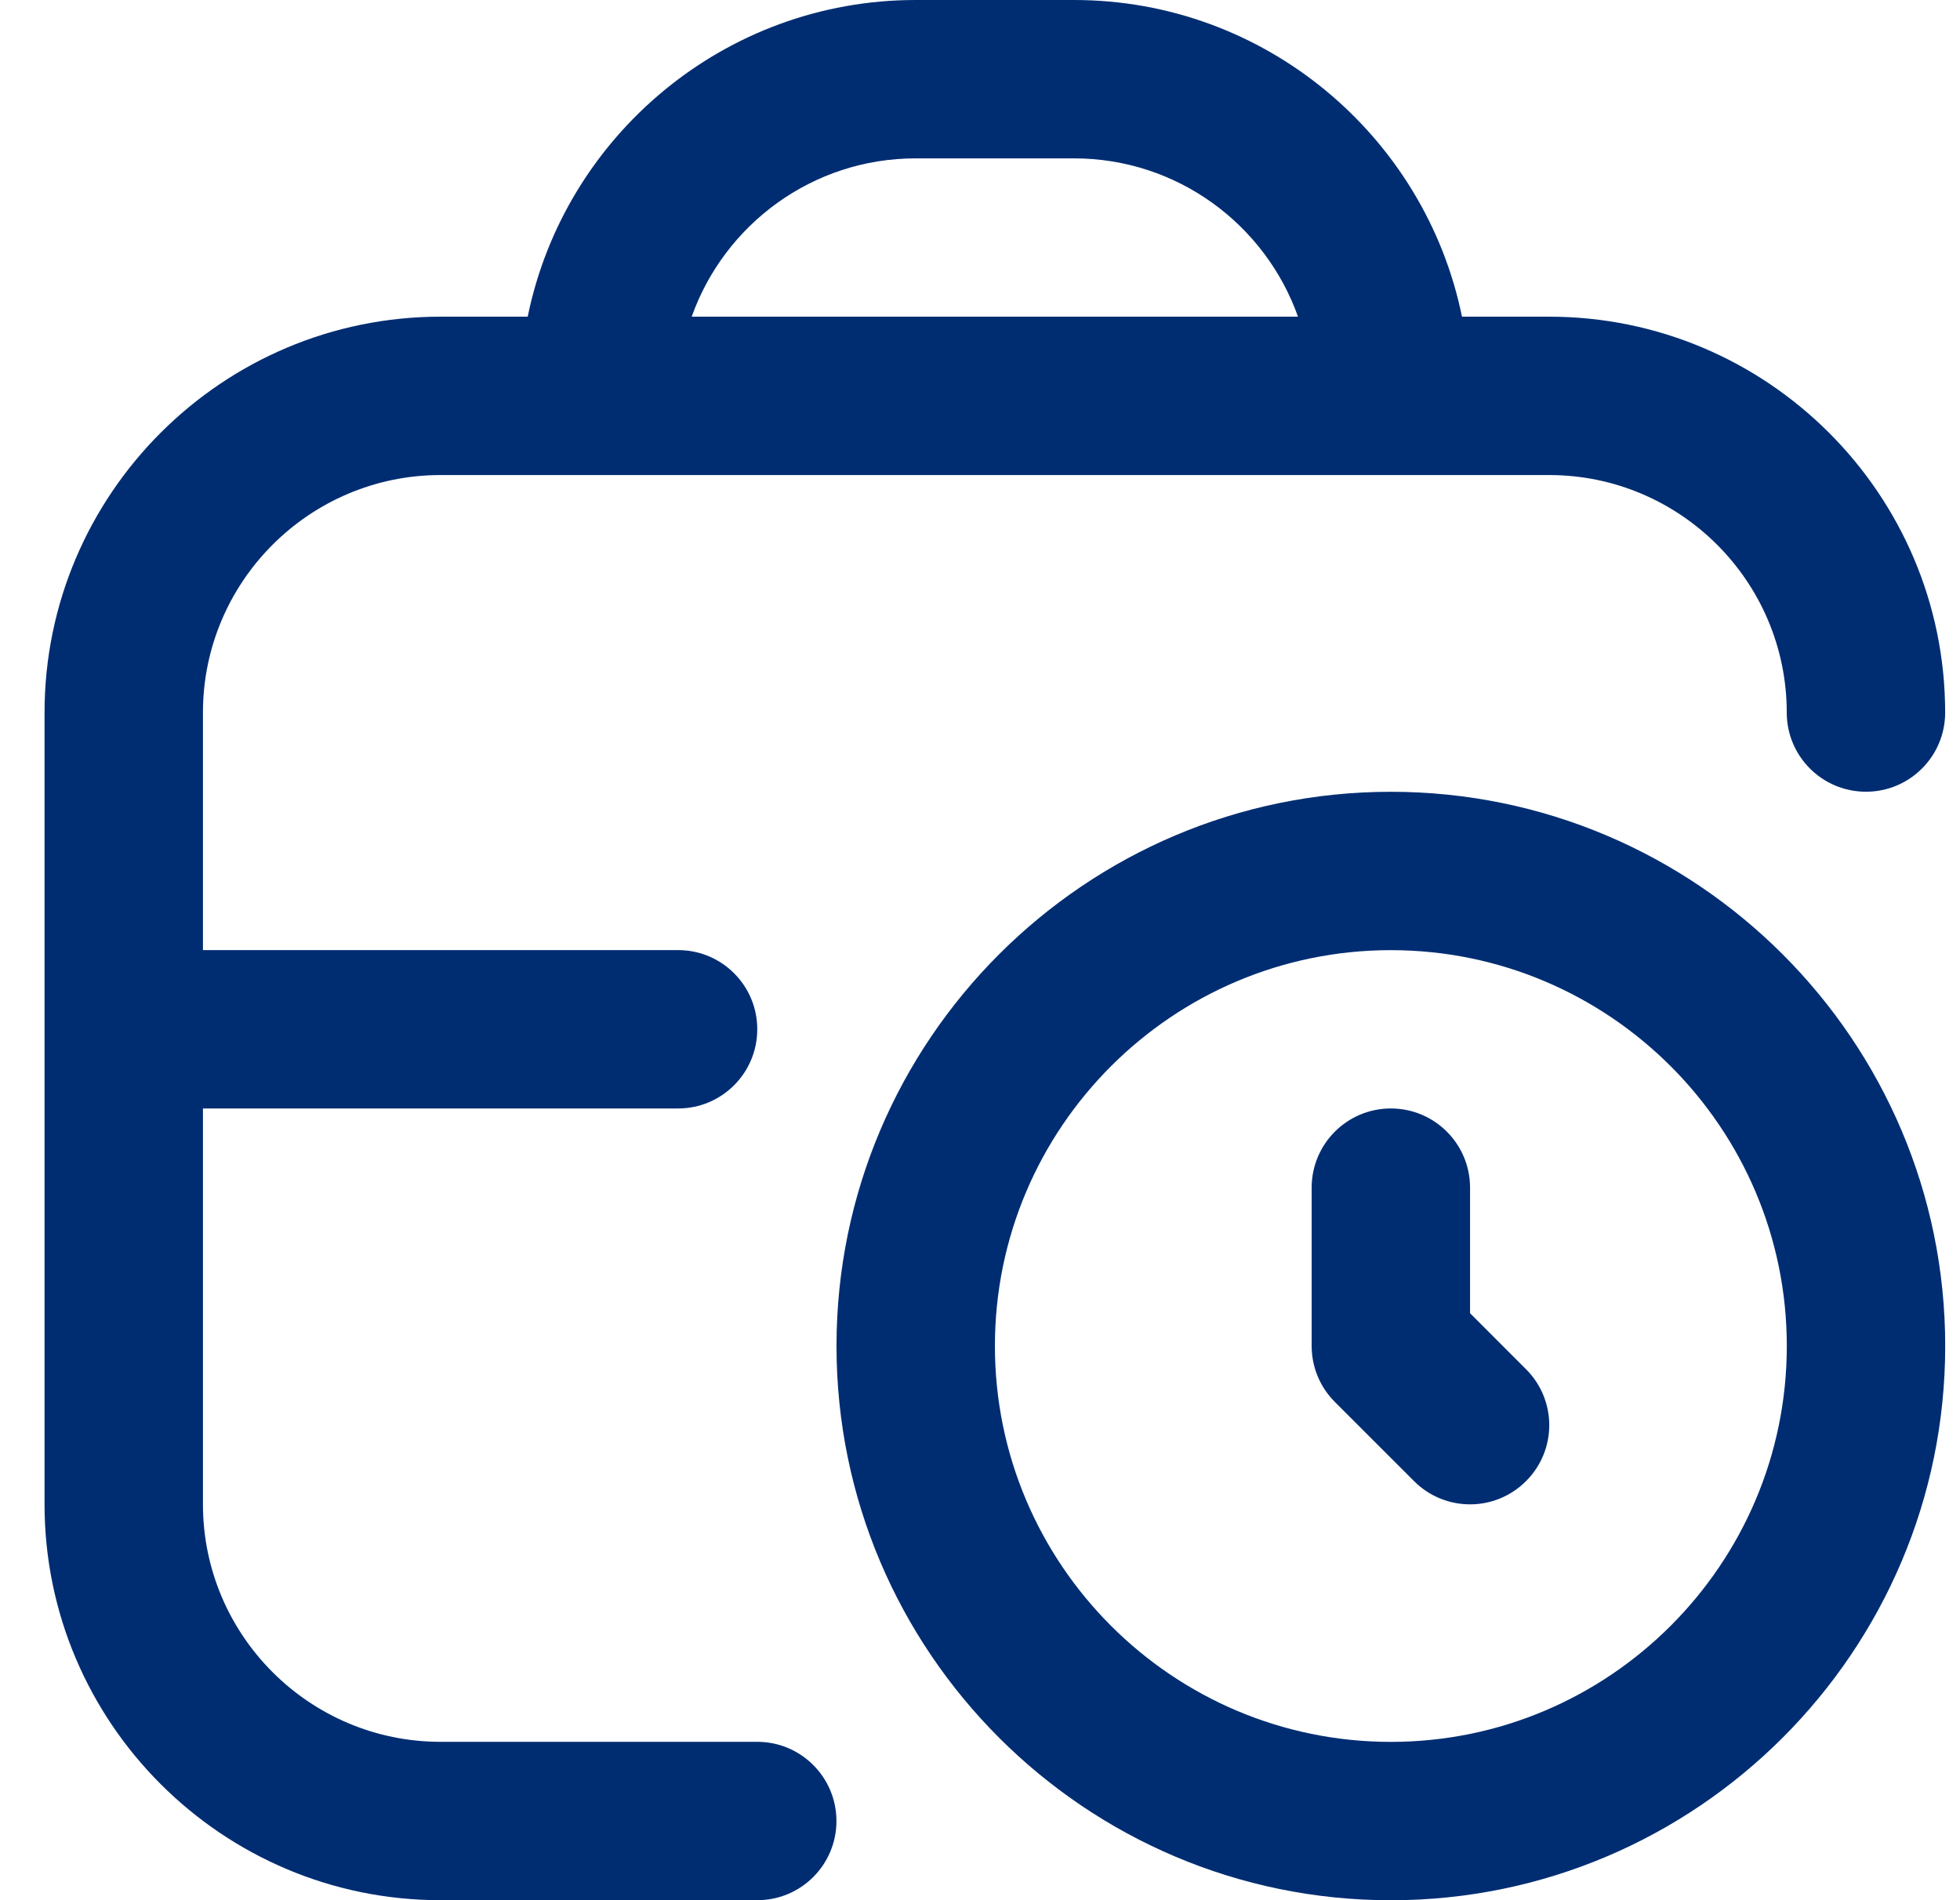 <svg xmlns="http://www.w3.org/2000/svg" width="33" height="32" viewBox="0 0 33 32" fill="none"><g clip-path="url(#clip0_243_2024)"><path d="M12.75 29.333H7.417C5.211 29.333 3.417 27.539 3.417 25.333V18.667H11.417C12.154 18.667 12.75 18.069 12.75 17.333C12.75 16.597 12.154 16 11.417 16H3.417V12C3.417 9.795 5.211 8 7.417 8H26.083C28.289 8 30.083 9.795 30.083 12C30.083 12.736 30.679 13.333 31.417 13.333C32.154 13.333 32.75 12.736 32.75 12C32.75 8.324 29.759 5.333 26.083 5.333H24.615C23.995 2.295 21.302 0 18.083 0H15.417C12.198 0 9.503 2.295 8.885 5.333H7.417C3.741 5.333 0.75 8.324 0.75 12V25.333C0.75 29.009 3.741 32 7.417 32H12.75C13.487 32 14.083 31.403 14.083 30.667C14.083 29.931 13.487 29.333 12.75 29.333ZM15.417 2.667H18.083C19.822 2.667 21.303 3.781 21.854 5.333H11.646C12.197 3.781 13.678 2.667 15.417 2.667Z" fill="#002D72"></path><path fill-rule="evenodd" clip-rule="evenodd" d="M23.417 13.334C18.272 13.334 14.084 17.521 14.084 22.667C14.084 27.814 18.272 32.001 23.417 32.001C28.563 32.001 32.751 27.814 32.751 22.667C32.751 17.521 28.563 13.334 23.417 13.334ZM16.751 22.667C16.751 26.343 19.741 29.334 23.417 29.334C27.093 29.334 30.084 26.343 30.084 22.667C30.084 18.991 27.093 16.001 23.417 16.001C19.741 16.001 16.751 18.991 16.751 22.667ZM25.693 24.943C26.215 24.422 26.215 23.579 25.693 23.058L24.751 22.115V20.001C24.751 19.265 24.155 18.667 23.417 18.667C22.68 18.667 22.084 19.265 22.084 20.001V22.667C22.084 23.021 22.224 23.359 22.475 23.61L23.808 24.943C24.068 25.203 24.409 25.334 24.751 25.334C25.092 25.334 25.433 25.203 25.693 24.943Z" fill="#002D72"></path></g><defs><clipPath id="clip0_243_2024"><rect width="32" height="32" fill="white" transform="translate(0.75)"></rect></clipPath></defs></svg>